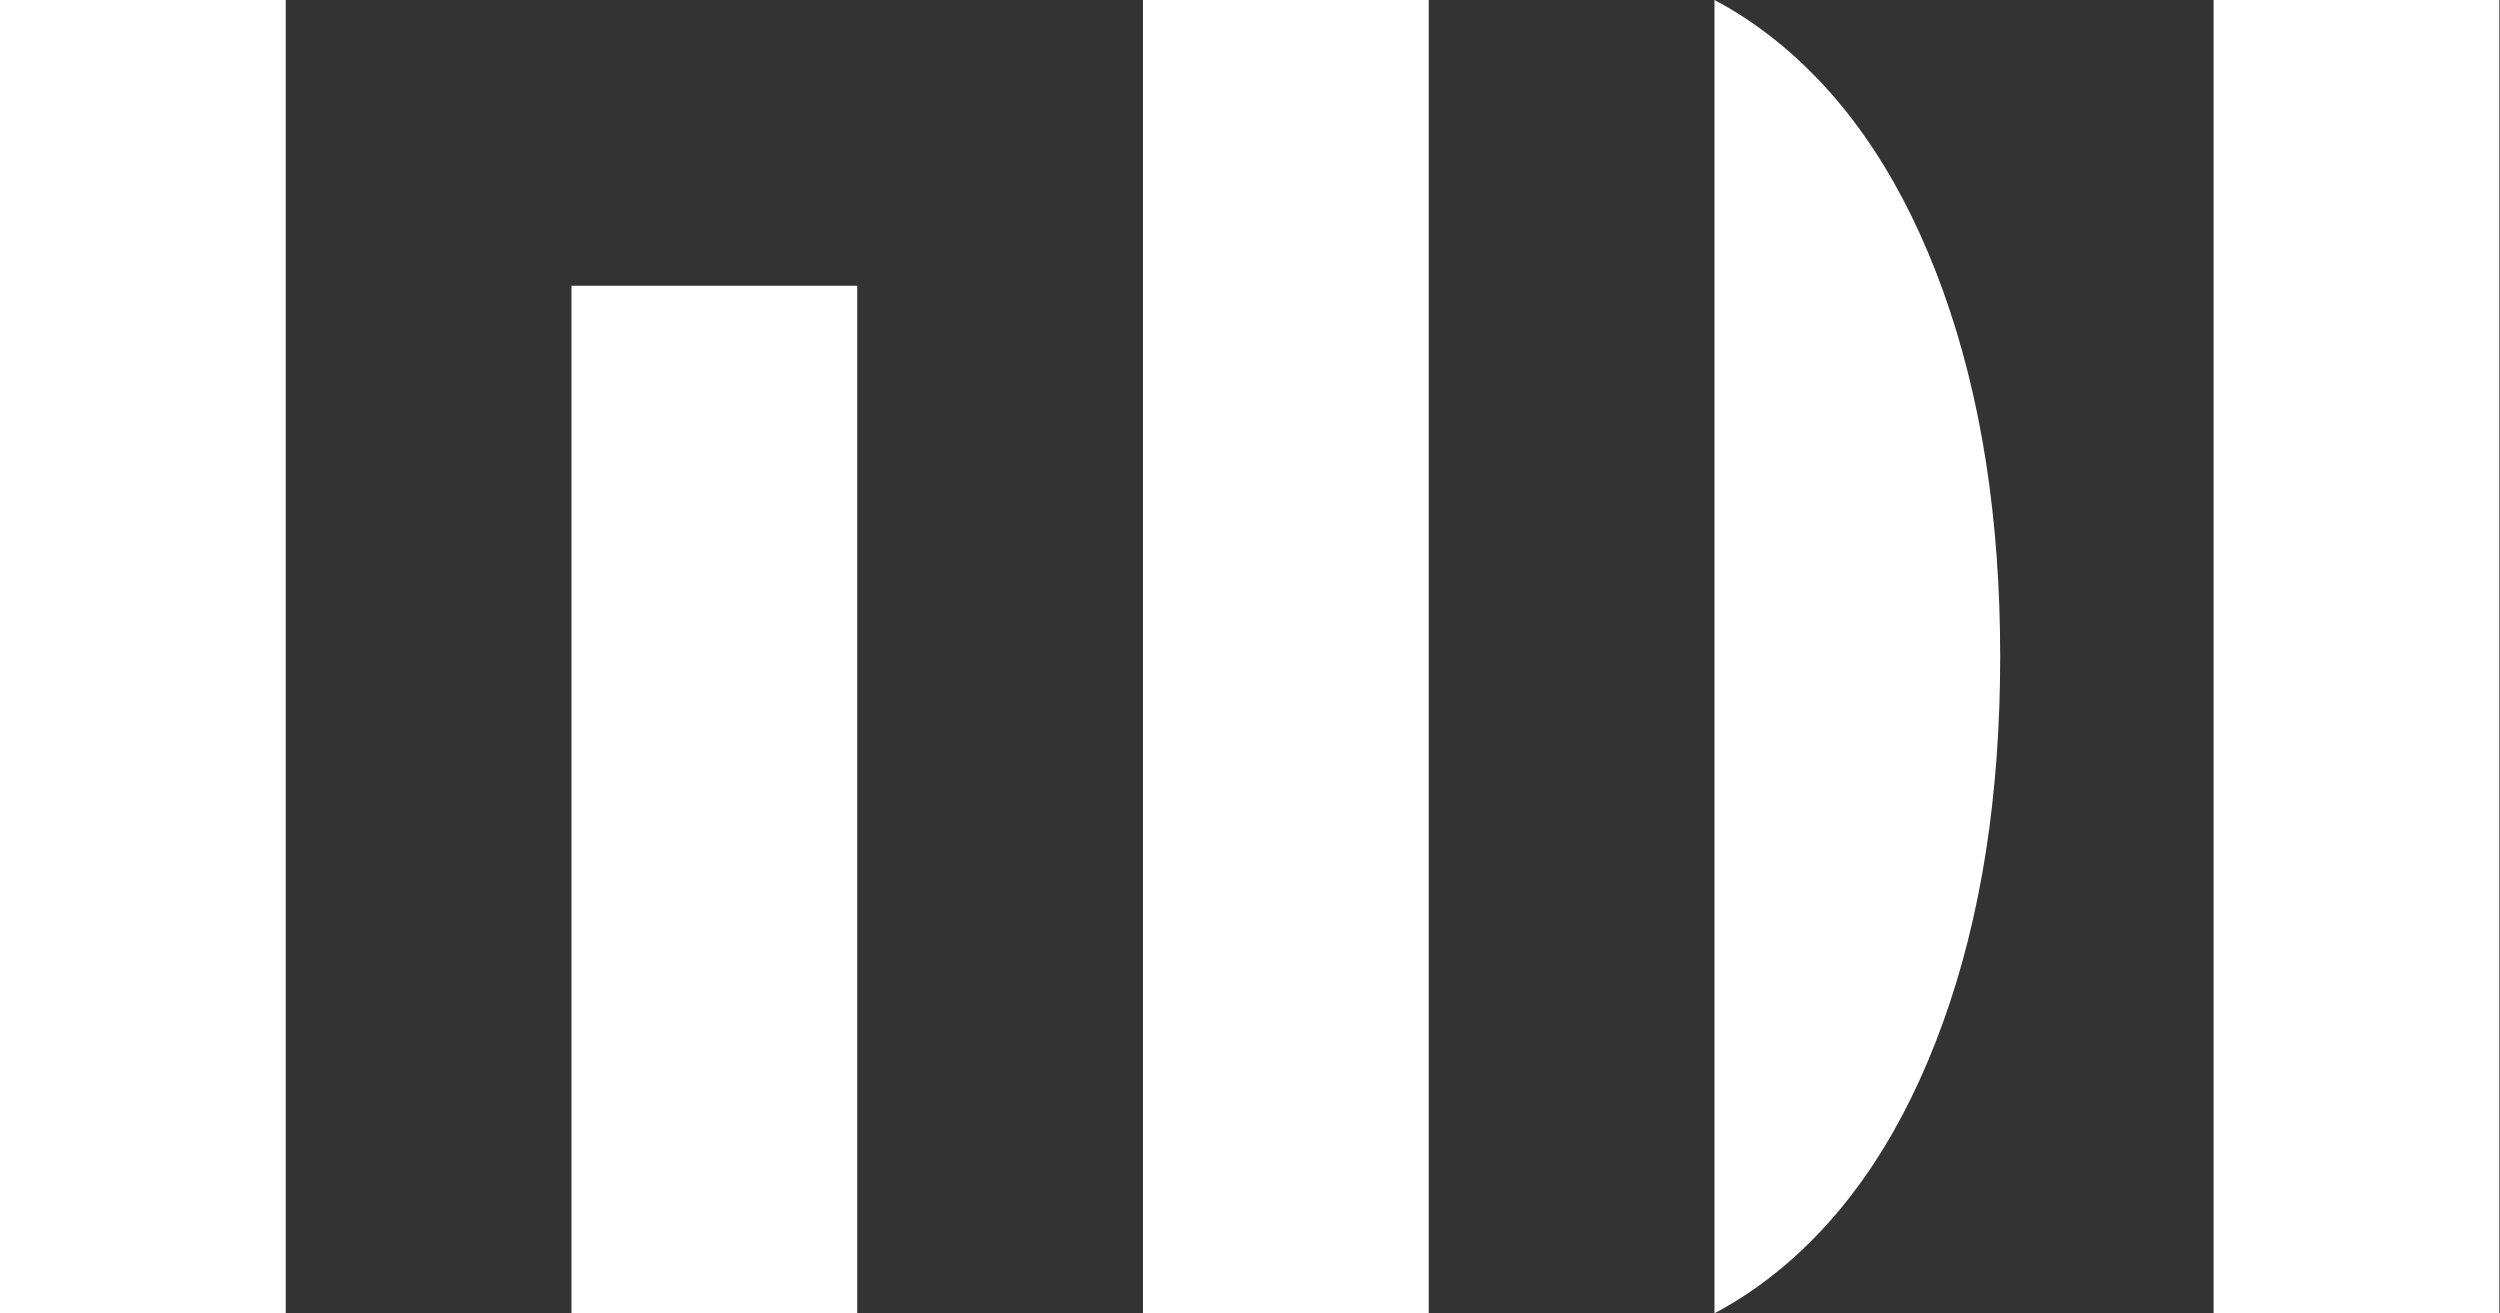 <svg style="fill-rule:evenodd;clip-rule:evenodd;stroke-linejoin:round;stroke-miterlimit:2;" xml:space="preserve" xmlns:xlink="http://www.w3.org/1999/xlink" xmlns="http://www.w3.org/2000/svg" version="1.1" viewBox="0 0 3042 1598" height="100%" width="100%"><rect x="0" y="0" width="3042" height="1598" fill="#333333" stroke="none"/><g><rect style="fill:#fff;" height="1598" width="347.691" y="0" x="0"></rect><rect style="fill:#fff;" height="1250.31" width="347.691" y="347.691" x="695.381"></rect><rect style="fill:#fff;" height="1598" width="347.691" y="0" x="1390.76"></rect><rect style="fill:#fff;" height="1598" width="347.691" y="0" x="2693.48"></rect><path style="fill:#fff;fill-rule:nonzero;" d="M2086.14,0c28.775,15.152 56.359,33.778 82.751,55.877c83.97,70.311 149.119,169.718 195.447,298.218c46.329,128.501 69.493,276.802 69.493,444.903c-0,168.102 -23.164,316.403 -69.493,444.904c-46.328,128.5 -111.477,227.906 -195.447,298.218c-26.392,22.099 -53.976,40.725 -82.751,55.877l0,-1598Z"></path></g></svg>